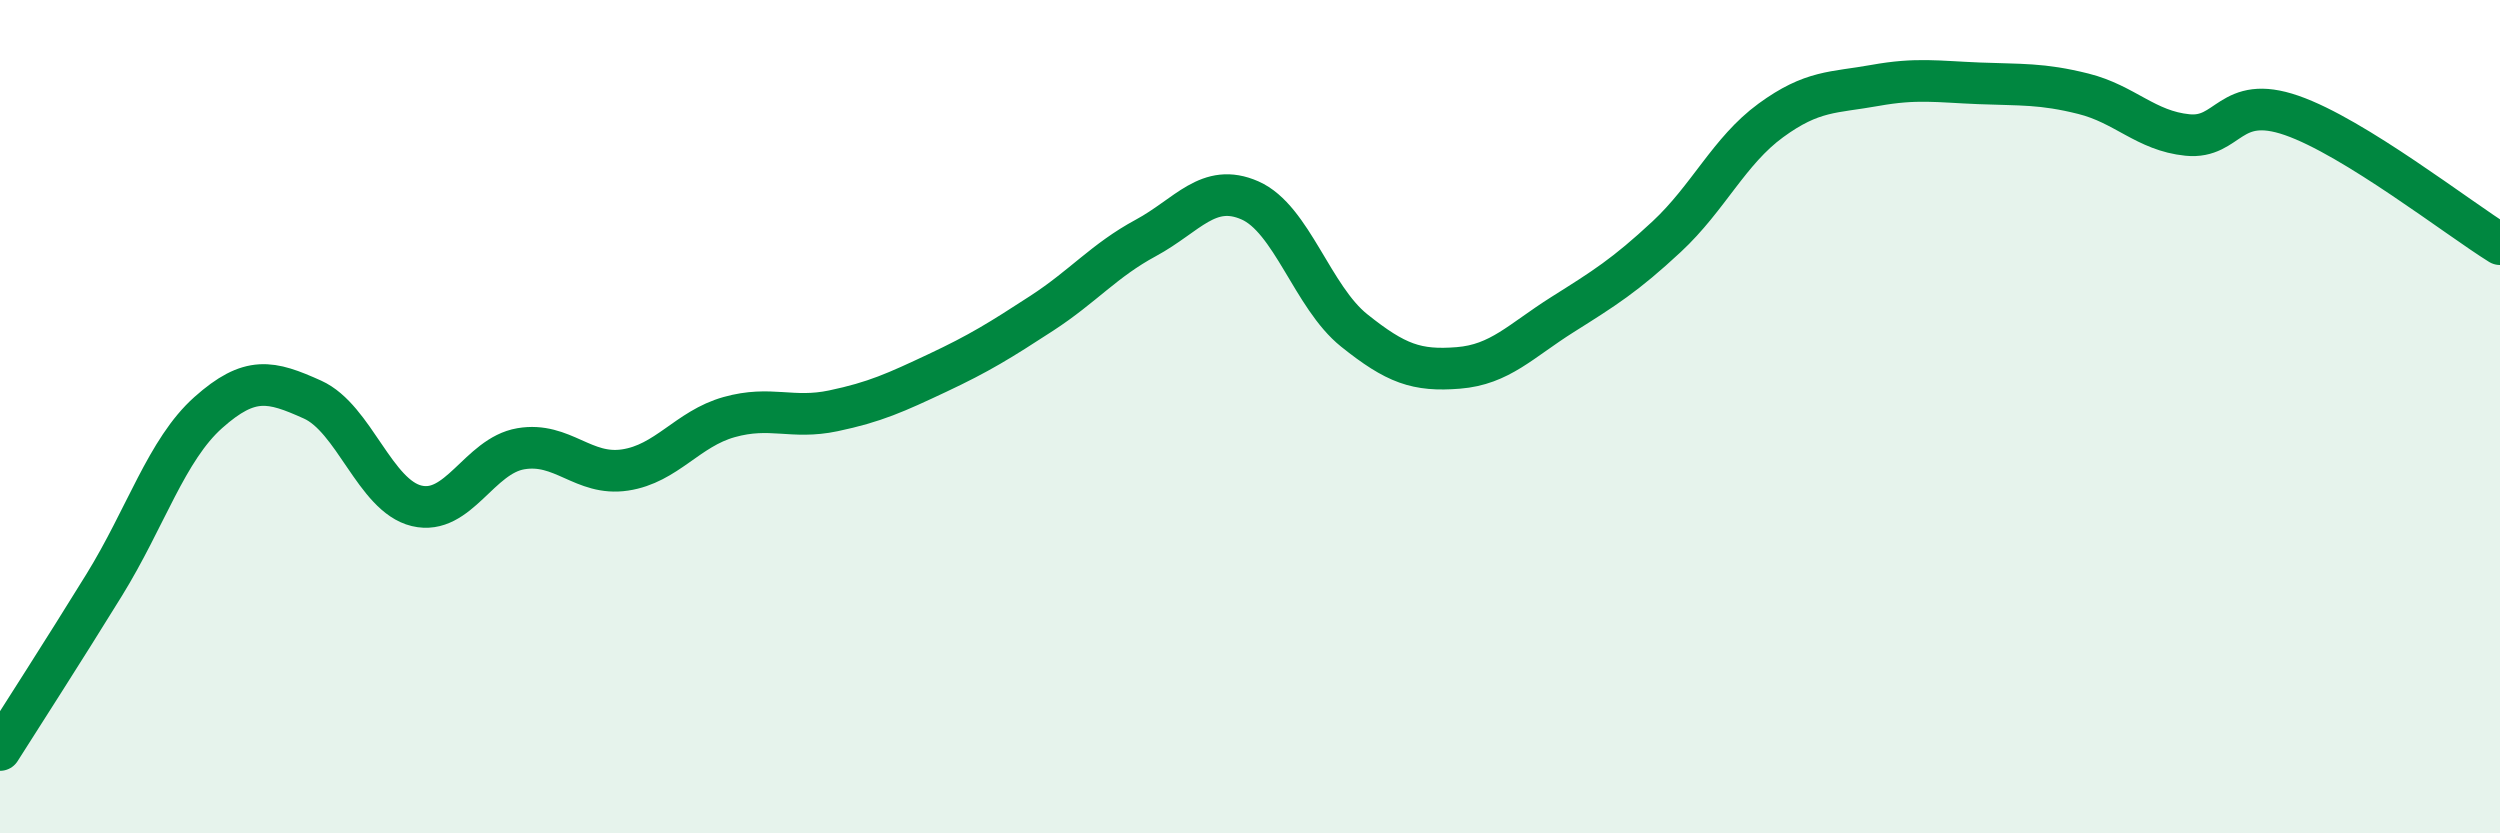 
    <svg width="60" height="20" viewBox="0 0 60 20" xmlns="http://www.w3.org/2000/svg">
      <path
        d="M 0,18 C 0.5,17.21 1.5,15.66 2.5,14.04 C 3.5,12.42 4,10.79 5,9.9 C 6,9.01 6.5,9.14 7.5,9.59 C 8.5,10.04 9,11.9 10,12.14 C 11,12.38 11.5,10.94 12.5,10.77 C 13.5,10.6 14,11.43 15,11.28 C 16,11.13 16.5,10.29 17.5,10.01 C 18.5,9.73 19,10.07 20,9.86 C 21,9.65 21.5,9.42 22.5,8.95 C 23.5,8.48 24,8.17 25,7.52 C 26,6.87 26.5,6.25 27.5,5.71 C 28.5,5.17 29,4.37 30,4.81 C 31,5.25 31.5,7.13 32.5,7.93 C 33.5,8.73 34,8.91 35,8.83 C 36,8.75 36.5,8.18 37.5,7.55 C 38.5,6.92 39,6.61 40,5.68 C 41,4.75 41.5,3.62 42.5,2.89 C 43.5,2.16 44,2.23 45,2.05 C 46,1.87 46.5,1.96 47.5,2 C 48.5,2.04 49,2 50,2.25 C 51,2.5 51.5,3.14 52.5,3.24 C 53.5,3.34 53.5,2.25 55,2.77 C 56.5,3.29 59,5.24 60,5.86L60 20L0 20Z"
        fill="#008740"
        opacity="0.1"
        stroke-linecap="round"
        stroke-linejoin="round"
      />
      <path
        d="M 0,18 C 0.5,17.21 1.5,15.66 2.5,14.04 C 3.5,12.42 4,10.79 5,9.9 C 6,9.01 6.5,9.14 7.5,9.59 C 8.5,10.04 9,11.9 10,12.14 C 11,12.38 11.5,10.94 12.5,10.77 C 13.5,10.6 14,11.43 15,11.28 C 16,11.13 16.5,10.29 17.5,10.01 C 18.5,9.73 19,10.07 20,9.86 C 21,9.65 21.5,9.42 22.5,8.95 C 23.5,8.48 24,8.17 25,7.52 C 26,6.87 26.5,6.25 27.5,5.71 C 28.5,5.17 29,4.37 30,4.81 C 31,5.25 31.5,7.13 32.5,7.93 C 33.5,8.73 34,8.91 35,8.83 C 36,8.75 36.5,8.18 37.5,7.55 C 38.5,6.92 39,6.61 40,5.68 C 41,4.75 41.5,3.62 42.5,2.89 C 43.5,2.16 44,2.23 45,2.05 C 46,1.87 46.5,1.96 47.5,2 C 48.5,2.04 49,2 50,2.25 C 51,2.5 51.5,3.14 52.5,3.24 C 53.5,3.34 53.5,2.25 55,2.77 C 56.5,3.29 59,5.24 60,5.86"
        stroke="#008740"
        stroke-width="1"
        fill="none"
        stroke-linecap="round"
        stroke-linejoin="round"
      />
    </svg>
  